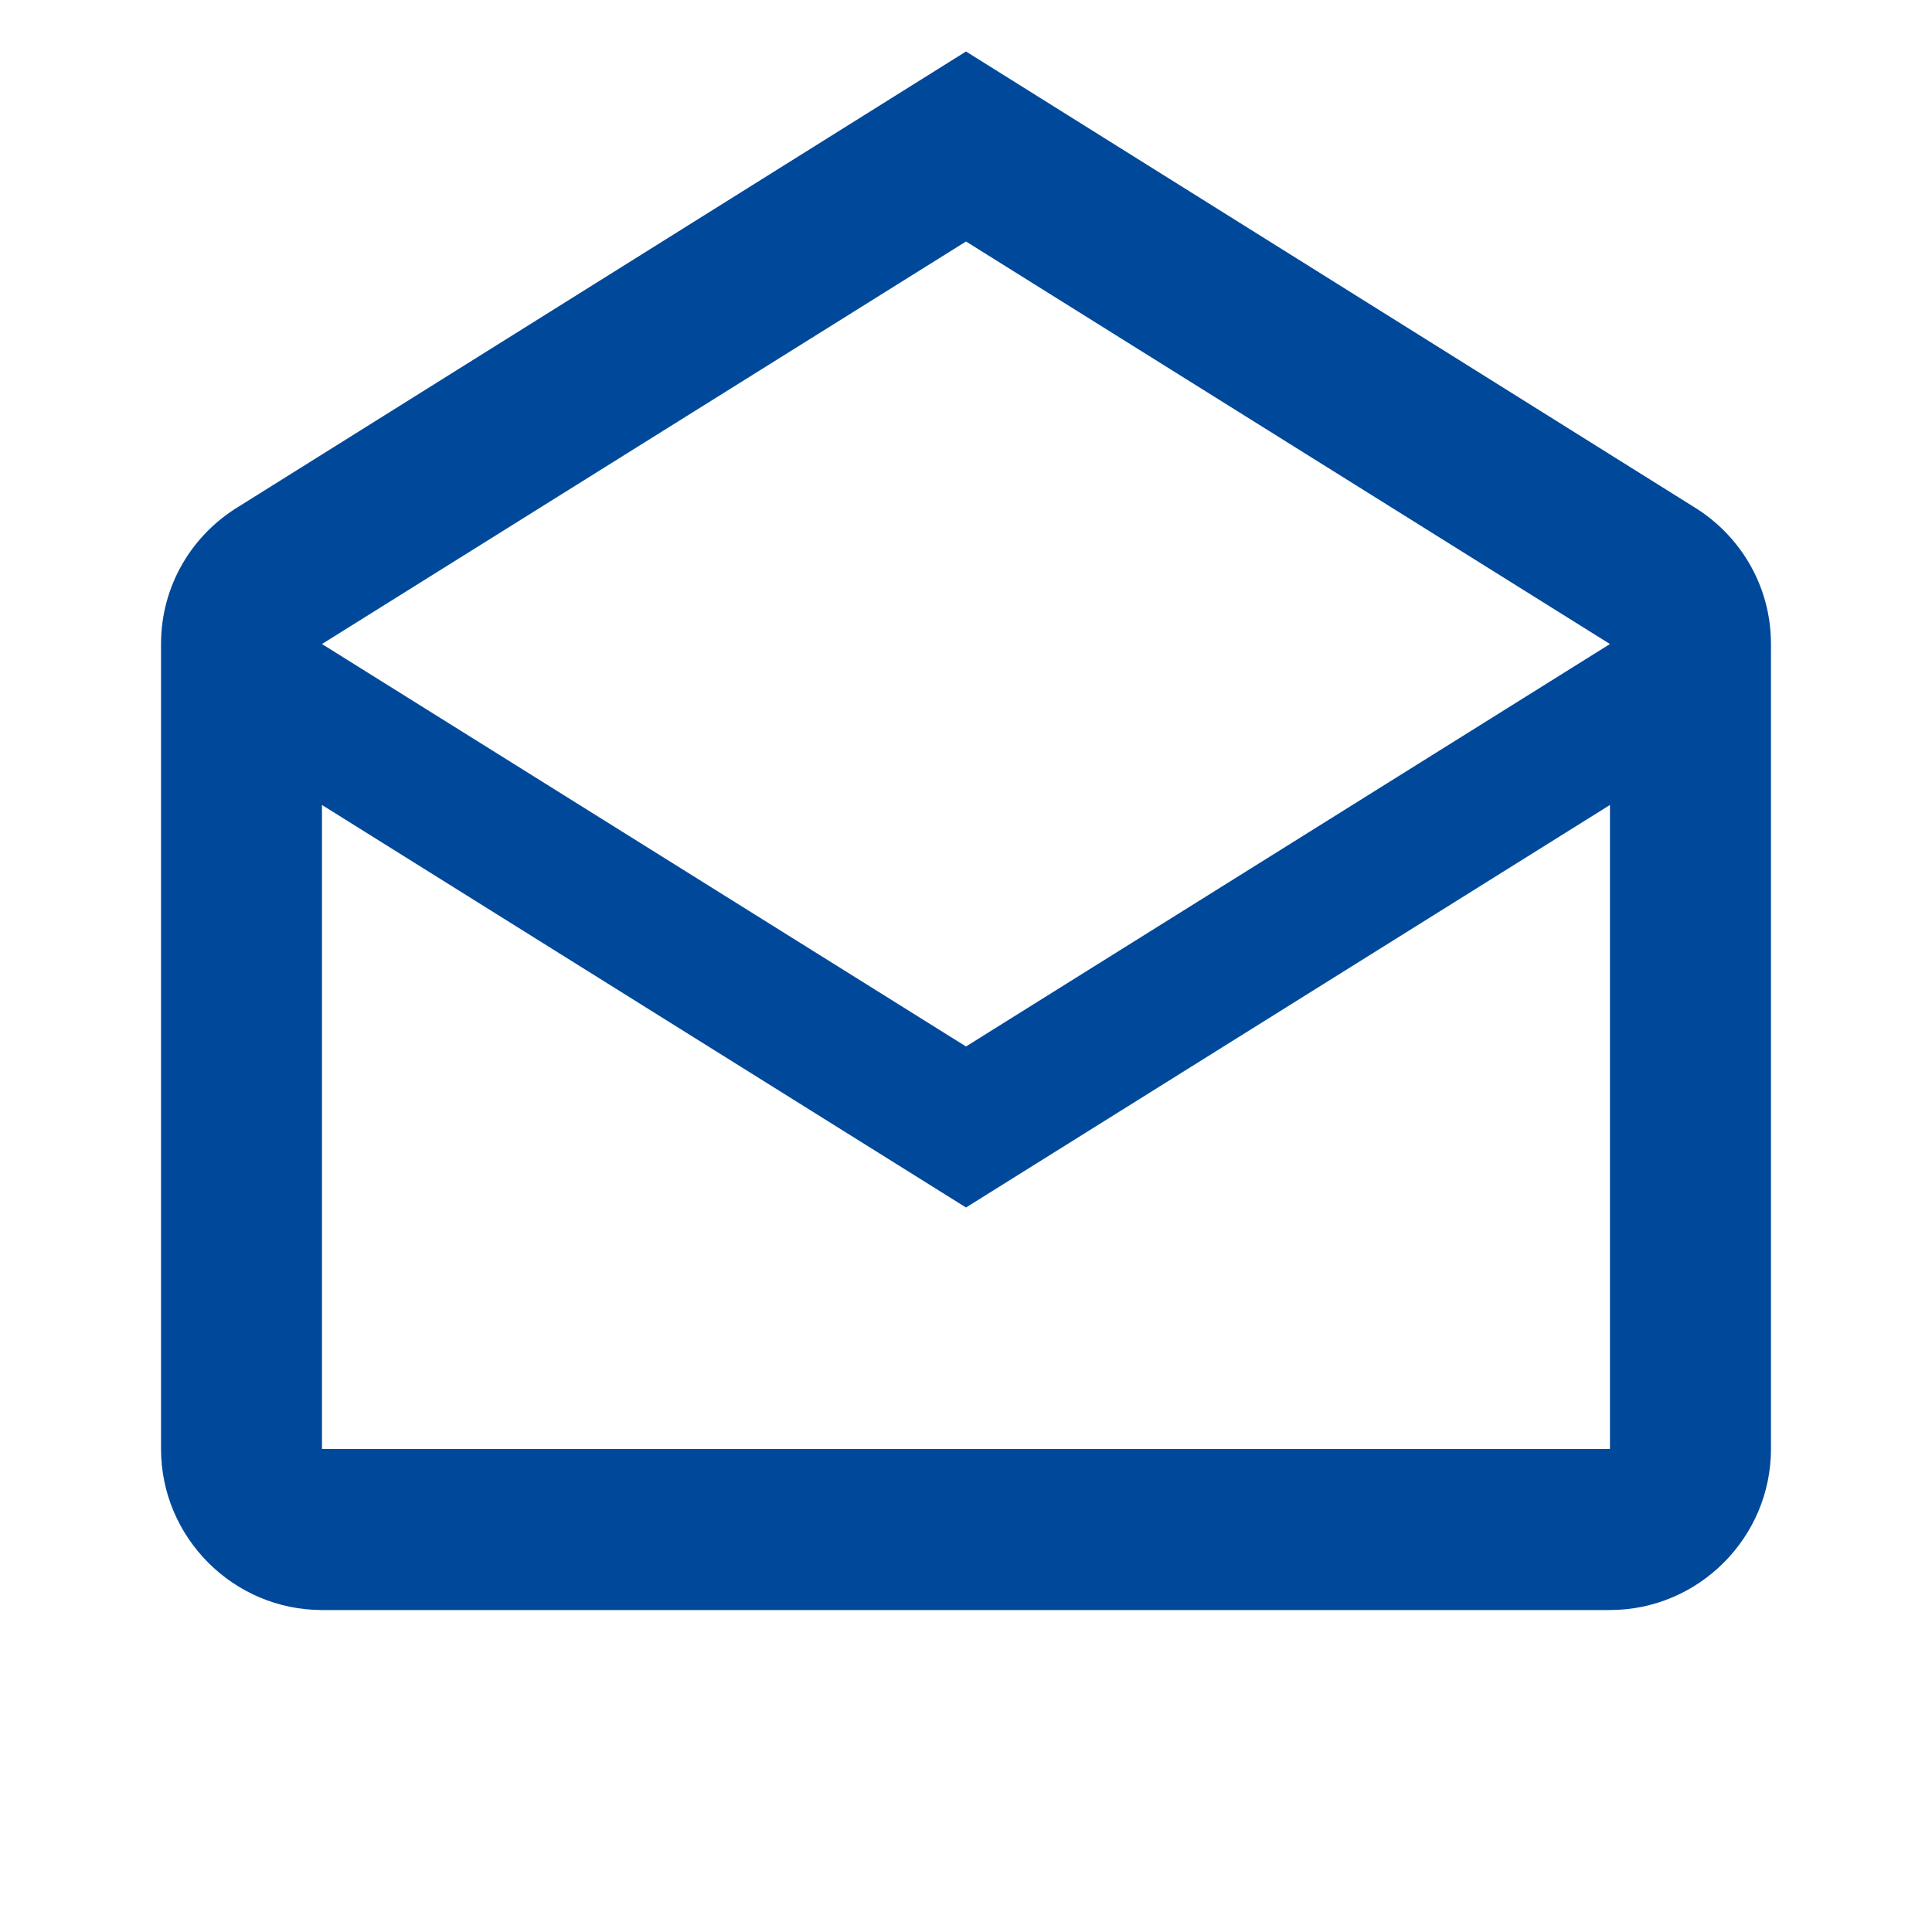 <svg width="23" height="23" viewBox="0 0 23 23" fill="none" xmlns="http://www.w3.org/2000/svg">
<g id="mdi:email-open-outline">
<path id="Vector" d="M20.154 6.028L11.5 0.613L2.846 6.028C2.29 6.363 1.917 6.967 1.917 7.667V17.25C1.917 18.304 2.779 19.167 3.833 19.167H19.166C20.221 19.167 21.083 18.304 21.083 17.25V7.667C21.083 6.967 20.709 6.363 20.154 6.028ZM19.166 17.25H3.833V9.583L11.5 14.375L19.166 9.583V17.25ZM11.5 12.458L3.833 7.667L11.5 2.875L19.166 7.667L11.5 12.458Z" fill="#00499A"/>
</g>
</svg>
